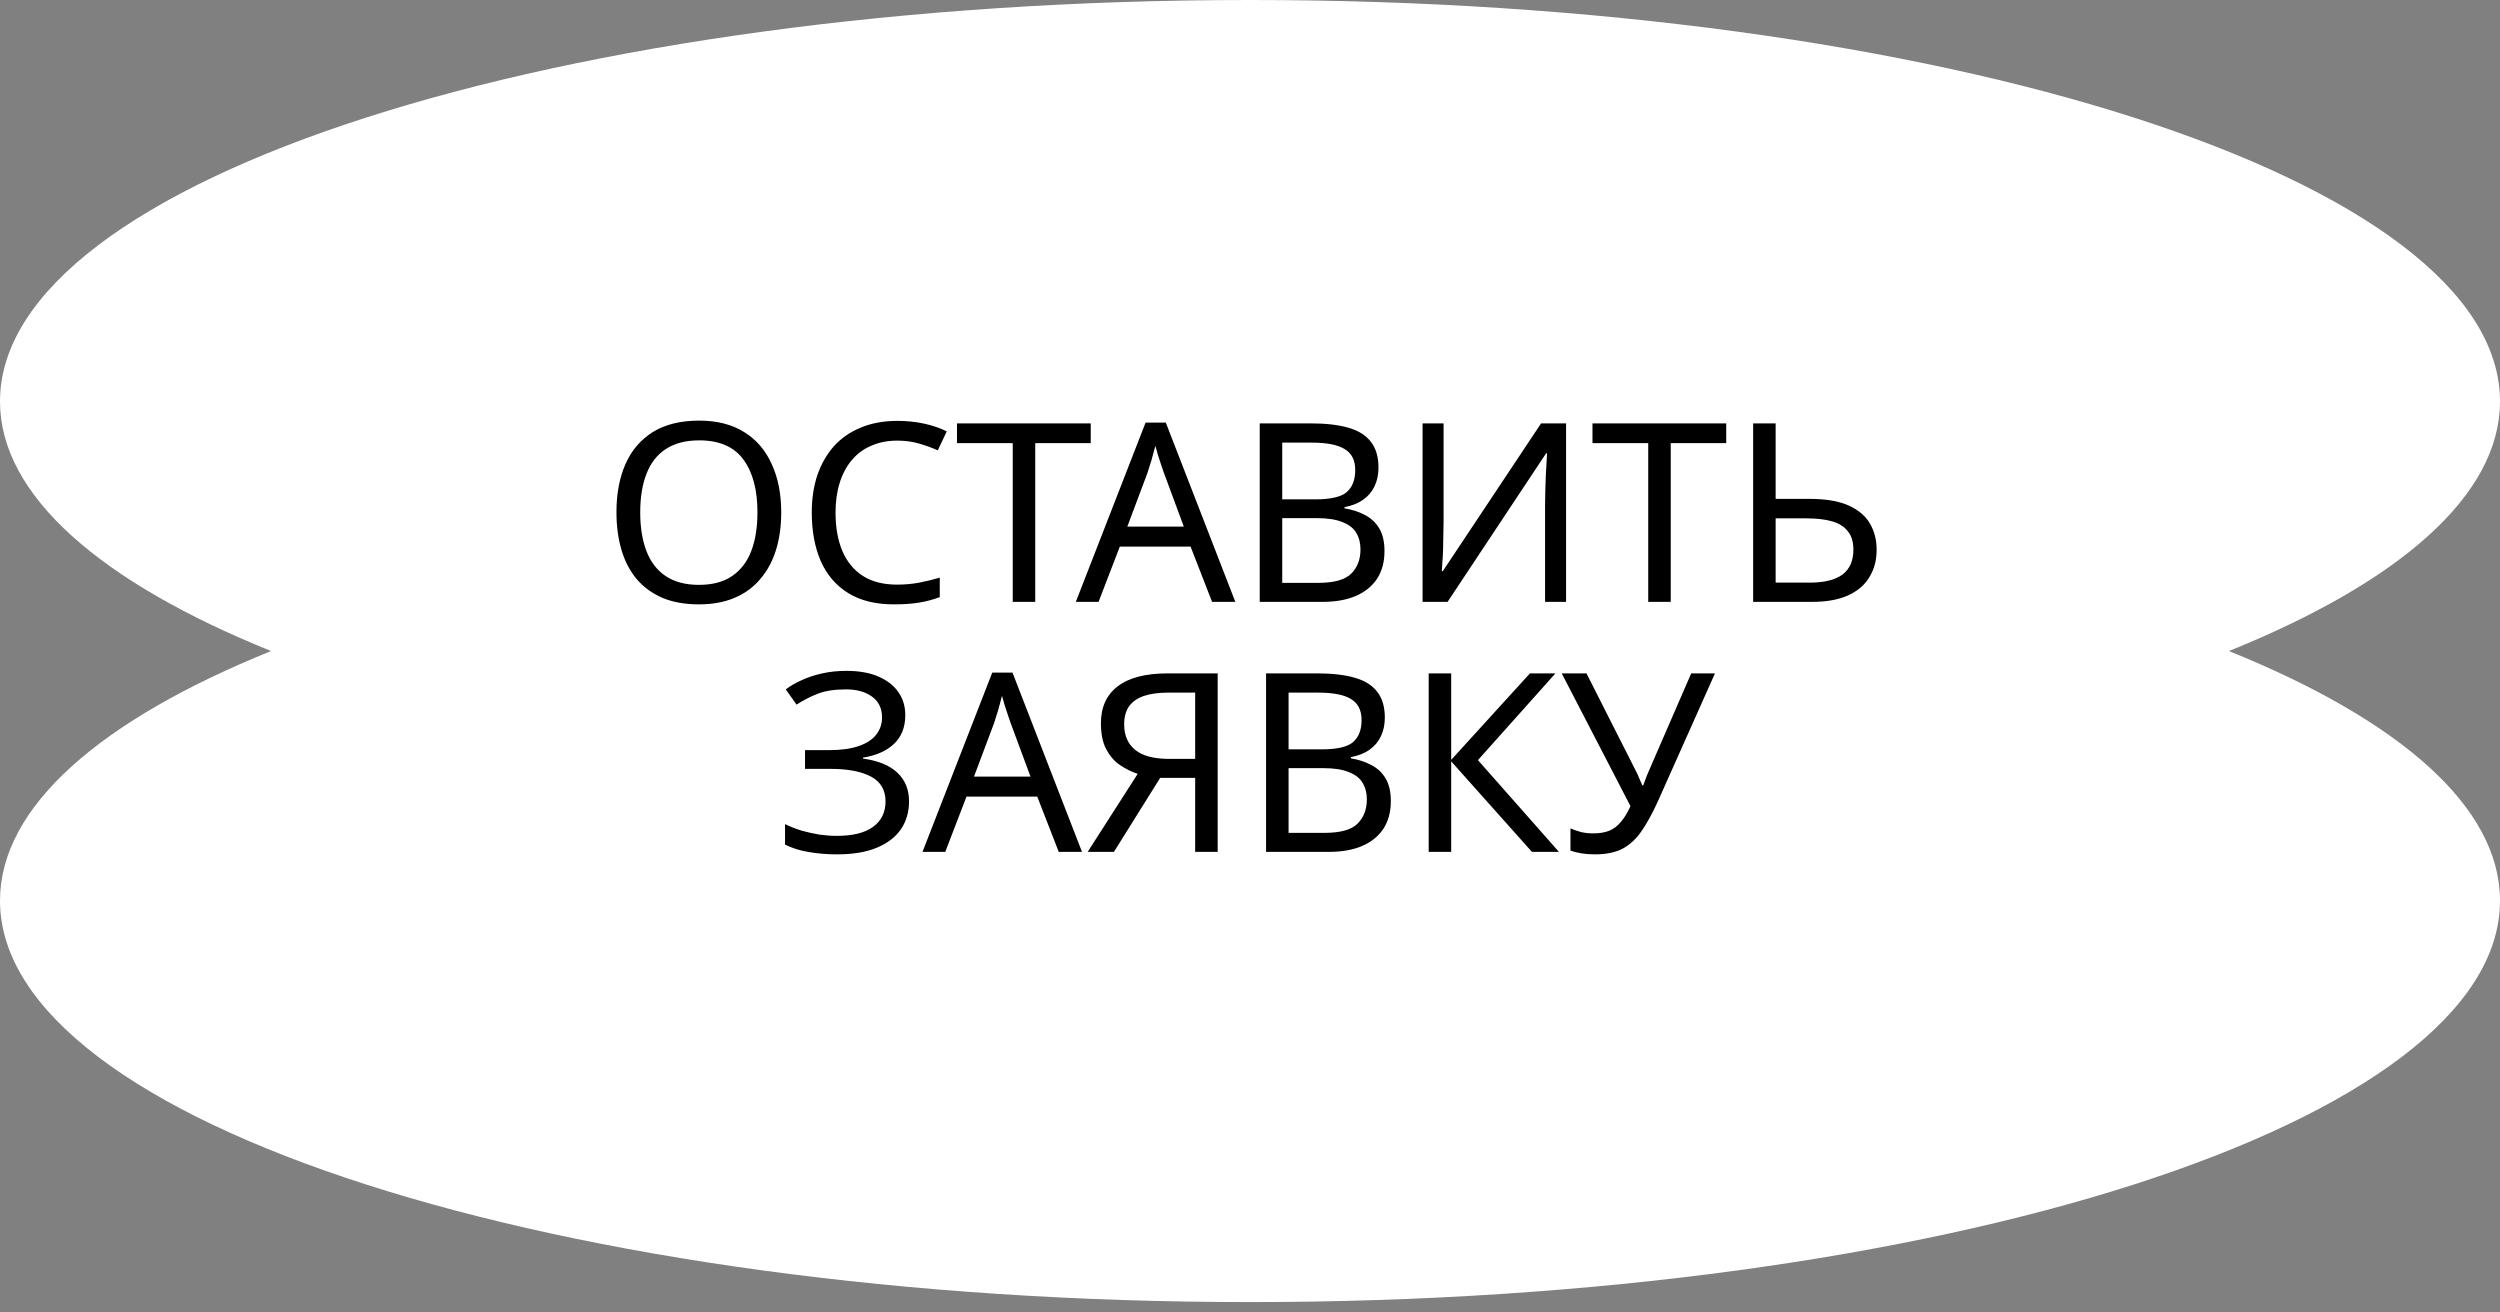 <?xml version="1.0" encoding="UTF-8"?> <svg xmlns="http://www.w3.org/2000/svg" width="160" height="84" viewBox="0 0 160 84" fill="none"><rect x="0" y="0" width="160" height="84" fill="#808080" stroke="none"/><path d="M80 0C124.183 0 160 11.503 160 25.691C160 31.73 153.511 37.281 142.65 41.667C153.511 46.053 160 51.603 160 57.643C160 71.831 124.183 83.333 80 83.333C35.818 83.333 0 71.831 0 57.643C0 51.604 6.489 46.053 17.349 41.667C6.489 37.281 0 31.73 0 25.691C0 11.503 35.817 1.09255e-05 80 0Z" fill="white" style="fill:white;fill-opacity:1;"></path><path d="M49.998 32.791C49.998 33.677 49.886 34.482 49.661 35.208C49.438 35.922 49.102 36.541 48.654 37.063C48.216 37.586 47.667 37.986 47.005 38.264C46.355 38.541 45.597 38.679 44.733 38.679C43.837 38.679 43.059 38.541 42.398 38.264C41.736 37.975 41.187 37.575 40.749 37.063C40.312 36.541 39.987 35.917 39.773 35.191C39.56 34.466 39.453 33.661 39.453 32.776C39.453 31.602 39.645 30.578 40.029 29.703C40.413 28.829 40.995 28.146 41.773 27.655C42.563 27.165 43.555 26.919 44.749 26.919C45.891 26.919 46.851 27.165 47.63 27.655C48.408 28.136 48.995 28.818 49.389 29.703C49.795 30.578 49.998 31.608 49.998 32.791ZM40.974 32.791C40.974 33.752 41.107 34.578 41.373 35.272C41.64 35.965 42.051 36.498 42.605 36.871C43.171 37.245 43.88 37.431 44.733 37.431C45.597 37.431 46.301 37.245 46.846 36.871C47.4 36.498 47.811 35.965 48.078 35.272C48.344 34.578 48.477 33.752 48.477 32.791C48.477 31.352 48.179 30.226 47.581 29.416C46.984 28.594 46.04 28.183 44.749 28.183C43.886 28.183 43.171 28.37 42.605 28.744C42.051 29.106 41.64 29.634 41.373 30.328C41.107 31.01 40.974 31.831 40.974 32.791ZM57.425 28.2C56.818 28.2 56.268 28.306 55.778 28.52C55.287 28.722 54.871 29.026 54.529 29.431C54.188 29.826 53.927 30.311 53.745 30.887C53.564 31.453 53.474 32.093 53.474 32.807C53.474 33.746 53.617 34.562 53.906 35.255C54.204 35.949 54.642 36.482 55.218 36.855C55.804 37.229 56.535 37.416 57.41 37.416C57.911 37.416 58.386 37.373 58.834 37.288C59.282 37.202 59.719 37.096 60.145 36.968V38.215C59.719 38.376 59.276 38.493 58.818 38.568C58.37 38.642 57.831 38.679 57.202 38.679C56.039 38.679 55.068 38.44 54.289 37.959C53.511 37.48 52.924 36.797 52.529 35.911C52.145 35.026 51.953 33.986 51.953 32.791C51.953 31.927 52.071 31.138 52.306 30.424C52.551 29.709 52.903 29.09 53.361 28.567C53.831 28.045 54.407 27.645 55.09 27.367C55.772 27.079 56.556 26.936 57.441 26.936C58.028 26.936 58.593 26.994 59.138 27.111C59.681 27.229 60.167 27.394 60.593 27.608L60.017 28.823C59.666 28.663 59.271 28.52 58.834 28.392C58.407 28.264 57.938 28.2 57.425 28.2ZM66.255 38.52H64.815V28.36H61.247V27.096H69.807V28.36H66.255V38.52ZM77.573 38.52L76.197 34.983H71.668L70.308 38.52H68.853L73.317 27.047H74.612L79.061 38.52H77.573ZM74.484 30.247C74.453 30.162 74.399 30.008 74.325 29.784C74.25 29.559 74.175 29.33 74.1 29.096C74.037 28.85 73.983 28.663 73.941 28.535C73.887 28.749 73.829 28.968 73.764 29.192C73.711 29.405 73.653 29.602 73.588 29.784C73.535 29.965 73.487 30.119 73.445 30.247L72.148 33.703H75.764L74.484 30.247ZM83.887 27.096C84.837 27.096 85.631 27.186 86.271 27.367C86.922 27.549 87.407 27.848 87.727 28.264C88.058 28.68 88.223 29.234 88.223 29.927C88.223 30.375 88.138 30.776 87.967 31.128C87.807 31.469 87.562 31.757 87.231 31.991C86.911 32.215 86.516 32.37 86.047 32.456V32.535C86.527 32.61 86.959 32.749 87.343 32.952C87.738 33.154 88.047 33.442 88.271 33.816C88.495 34.189 88.607 34.674 88.607 35.272C88.607 35.965 88.447 36.557 88.127 37.047C87.807 37.528 87.349 37.895 86.751 38.151C86.165 38.397 85.46 38.52 84.639 38.52H80.623V27.096H83.887ZM84.175 31.959C85.156 31.959 85.829 31.805 86.191 31.495C86.554 31.175 86.735 30.706 86.735 30.087C86.735 29.458 86.511 29.01 86.063 28.744C85.626 28.466 84.922 28.328 83.951 28.328H82.063V31.959H84.175ZM82.063 33.16V37.303H84.367C85.38 37.303 86.085 37.106 86.479 36.712C86.874 36.317 87.071 35.8 87.071 35.16C87.071 34.754 86.981 34.402 86.799 34.103C86.629 33.805 86.335 33.575 85.919 33.416C85.514 33.245 84.959 33.16 84.255 33.16H82.063ZM91.045 27.096H92.389V33.367C92.389 33.634 92.384 33.928 92.373 34.248C92.373 34.557 92.368 34.866 92.357 35.175C92.347 35.485 92.331 35.762 92.309 36.008C92.299 36.242 92.288 36.423 92.277 36.551H92.341L98.629 27.096H100.229V38.52H98.885V32.312C98.885 32.023 98.891 31.714 98.901 31.384C98.912 31.042 98.923 30.717 98.933 30.407C98.955 30.087 98.971 29.805 98.981 29.559C98.992 29.314 99.003 29.133 99.013 29.015H98.949L92.645 38.52H91.045V27.096ZM106.927 38.52H105.487V28.36H101.919V27.096H110.479V28.36H106.927V38.52ZM112.201 38.52V27.096H113.641V31.927H115.785C116.852 31.927 117.7 32.072 118.329 32.359C118.959 32.648 119.412 33.037 119.689 33.528C119.967 34.018 120.105 34.568 120.105 35.175C120.105 35.847 119.951 36.434 119.641 36.935C119.343 37.437 118.889 37.826 118.281 38.103C117.673 38.381 116.9 38.52 115.961 38.52H112.201ZM115.817 37.288C116.745 37.288 117.444 37.117 117.913 36.776C118.383 36.423 118.617 35.89 118.617 35.175C118.617 34.685 118.5 34.295 118.265 34.008C118.041 33.709 117.705 33.495 117.257 33.367C116.82 33.239 116.271 33.175 115.609 33.175H113.641V37.288H115.817ZM57.938 45.767C57.938 46.546 57.692 47.165 57.202 47.623C56.711 48.072 56.055 48.359 55.234 48.487V48.551C56.194 48.679 56.924 48.978 57.426 49.447C57.927 49.917 58.178 50.53 58.178 51.288C58.178 51.959 58.007 52.551 57.666 53.063C57.324 53.565 56.812 53.959 56.13 54.248C55.447 54.535 54.594 54.679 53.57 54.679C52.951 54.679 52.359 54.632 51.794 54.535C51.239 54.45 50.722 54.29 50.242 54.056V52.743C50.572 52.904 50.924 53.042 51.298 53.16C51.682 53.266 52.066 53.352 52.45 53.416C52.834 53.469 53.202 53.495 53.554 53.495C54.578 53.495 55.351 53.303 55.874 52.919C56.407 52.535 56.674 51.992 56.674 51.288C56.674 50.562 56.364 50.034 55.746 49.703C55.127 49.373 54.263 49.208 53.154 49.208H51.522V48.008H53.074C53.831 48.008 54.455 47.922 54.946 47.752C55.447 47.581 55.82 47.341 56.066 47.032C56.322 46.712 56.45 46.338 56.45 45.911C56.45 45.336 56.236 44.893 55.81 44.584C55.383 44.274 54.828 44.12 54.146 44.12C53.431 44.12 52.834 44.21 52.354 44.392C51.884 44.573 51.426 44.807 50.978 45.096L50.29 44.12C50.588 43.895 50.93 43.698 51.314 43.528C51.708 43.346 52.146 43.202 52.626 43.096C53.106 42.989 53.618 42.935 54.162 42.935C54.983 42.935 55.671 43.058 56.226 43.303C56.791 43.549 57.218 43.885 57.506 44.312C57.794 44.727 57.938 45.213 57.938 45.767ZM67.76 54.52L66.384 50.983H61.856L60.496 54.52H59.04L63.504 43.047H64.8L69.248 54.52H67.76ZM64.672 46.248C64.64 46.162 64.587 46.008 64.512 45.783C64.437 45.559 64.363 45.33 64.288 45.096C64.224 44.85 64.171 44.663 64.128 44.535C64.075 44.749 64.016 44.968 63.952 45.191C63.899 45.405 63.84 45.602 63.776 45.783C63.723 45.965 63.675 46.12 63.632 46.248L62.336 49.703H65.952L64.672 46.248ZM74.251 49.783L71.291 54.52H69.611L72.811 49.528C72.405 49.389 72.021 49.197 71.659 48.952C71.307 48.706 71.019 48.37 70.795 47.944C70.571 47.517 70.459 46.968 70.459 46.295C70.459 45.261 70.816 44.471 71.531 43.928C72.245 43.373 73.312 43.096 74.731 43.096H77.931V54.52H76.491V49.783H74.251ZM74.763 44.328C74.155 44.328 73.643 44.397 73.227 44.535C72.811 44.674 72.491 44.893 72.267 45.191C72.053 45.49 71.947 45.88 71.947 46.359C71.947 47.063 72.181 47.608 72.651 47.992C73.12 48.376 73.845 48.568 74.827 48.568H76.491V44.328H74.763ZM84.293 43.096C85.243 43.096 86.037 43.186 86.677 43.367C87.328 43.549 87.814 43.847 88.133 44.264C88.464 44.679 88.629 45.234 88.629 45.928C88.629 46.376 88.544 46.776 88.374 47.127C88.213 47.469 87.968 47.757 87.638 47.992C87.317 48.215 86.923 48.37 86.454 48.456V48.535C86.933 48.61 87.365 48.749 87.749 48.952C88.144 49.154 88.454 49.442 88.677 49.816C88.901 50.189 89.013 50.674 89.013 51.272C89.013 51.965 88.853 52.557 88.534 53.047C88.213 53.528 87.755 53.895 87.157 54.151C86.571 54.397 85.867 54.52 85.046 54.52H81.029V43.096H84.293ZM84.582 47.959C85.563 47.959 86.235 47.805 86.597 47.495C86.96 47.175 87.141 46.706 87.141 46.087C87.141 45.458 86.918 45.01 86.469 44.743C86.032 44.466 85.328 44.328 84.358 44.328H82.469V47.959H84.582ZM82.469 49.16V53.303H84.773C85.787 53.303 86.491 53.106 86.885 52.712C87.28 52.317 87.478 51.8 87.478 51.16C87.478 50.754 87.387 50.402 87.206 50.103C87.035 49.805 86.742 49.575 86.326 49.416C85.92 49.245 85.365 49.16 84.662 49.16H82.469ZM99.772 54.52H98.044L92.876 48.727V54.52H91.436V43.096H92.876V48.632L97.916 43.096H99.548L94.588 48.648L99.772 54.52ZM106.11 51.272C105.769 52.029 105.422 52.663 105.07 53.175C104.729 53.677 104.324 54.056 103.854 54.312C103.385 54.557 102.788 54.679 102.062 54.679C101.764 54.679 101.481 54.658 101.214 54.615C100.958 54.573 100.724 54.514 100.51 54.44V53.016C100.724 53.111 100.953 53.191 101.198 53.255C101.444 53.309 101.7 53.336 101.966 53.336C102.361 53.336 102.697 53.282 102.974 53.175C103.262 53.058 103.513 52.871 103.726 52.615C103.95 52.359 104.158 52.018 104.35 51.592L99.95 43.096H101.534L104.718 49.383C104.761 49.458 104.804 49.549 104.846 49.656C104.889 49.752 104.932 49.853 104.974 49.959C105.028 50.066 105.07 50.167 105.102 50.264H105.166C105.198 50.189 105.23 50.103 105.262 50.008C105.305 49.901 105.342 49.8 105.374 49.703C105.417 49.597 105.454 49.506 105.486 49.431L108.238 43.096H109.758L106.11 51.272Z" fill="black" style="fill:black;fill-opacity:1;"></path></svg> 